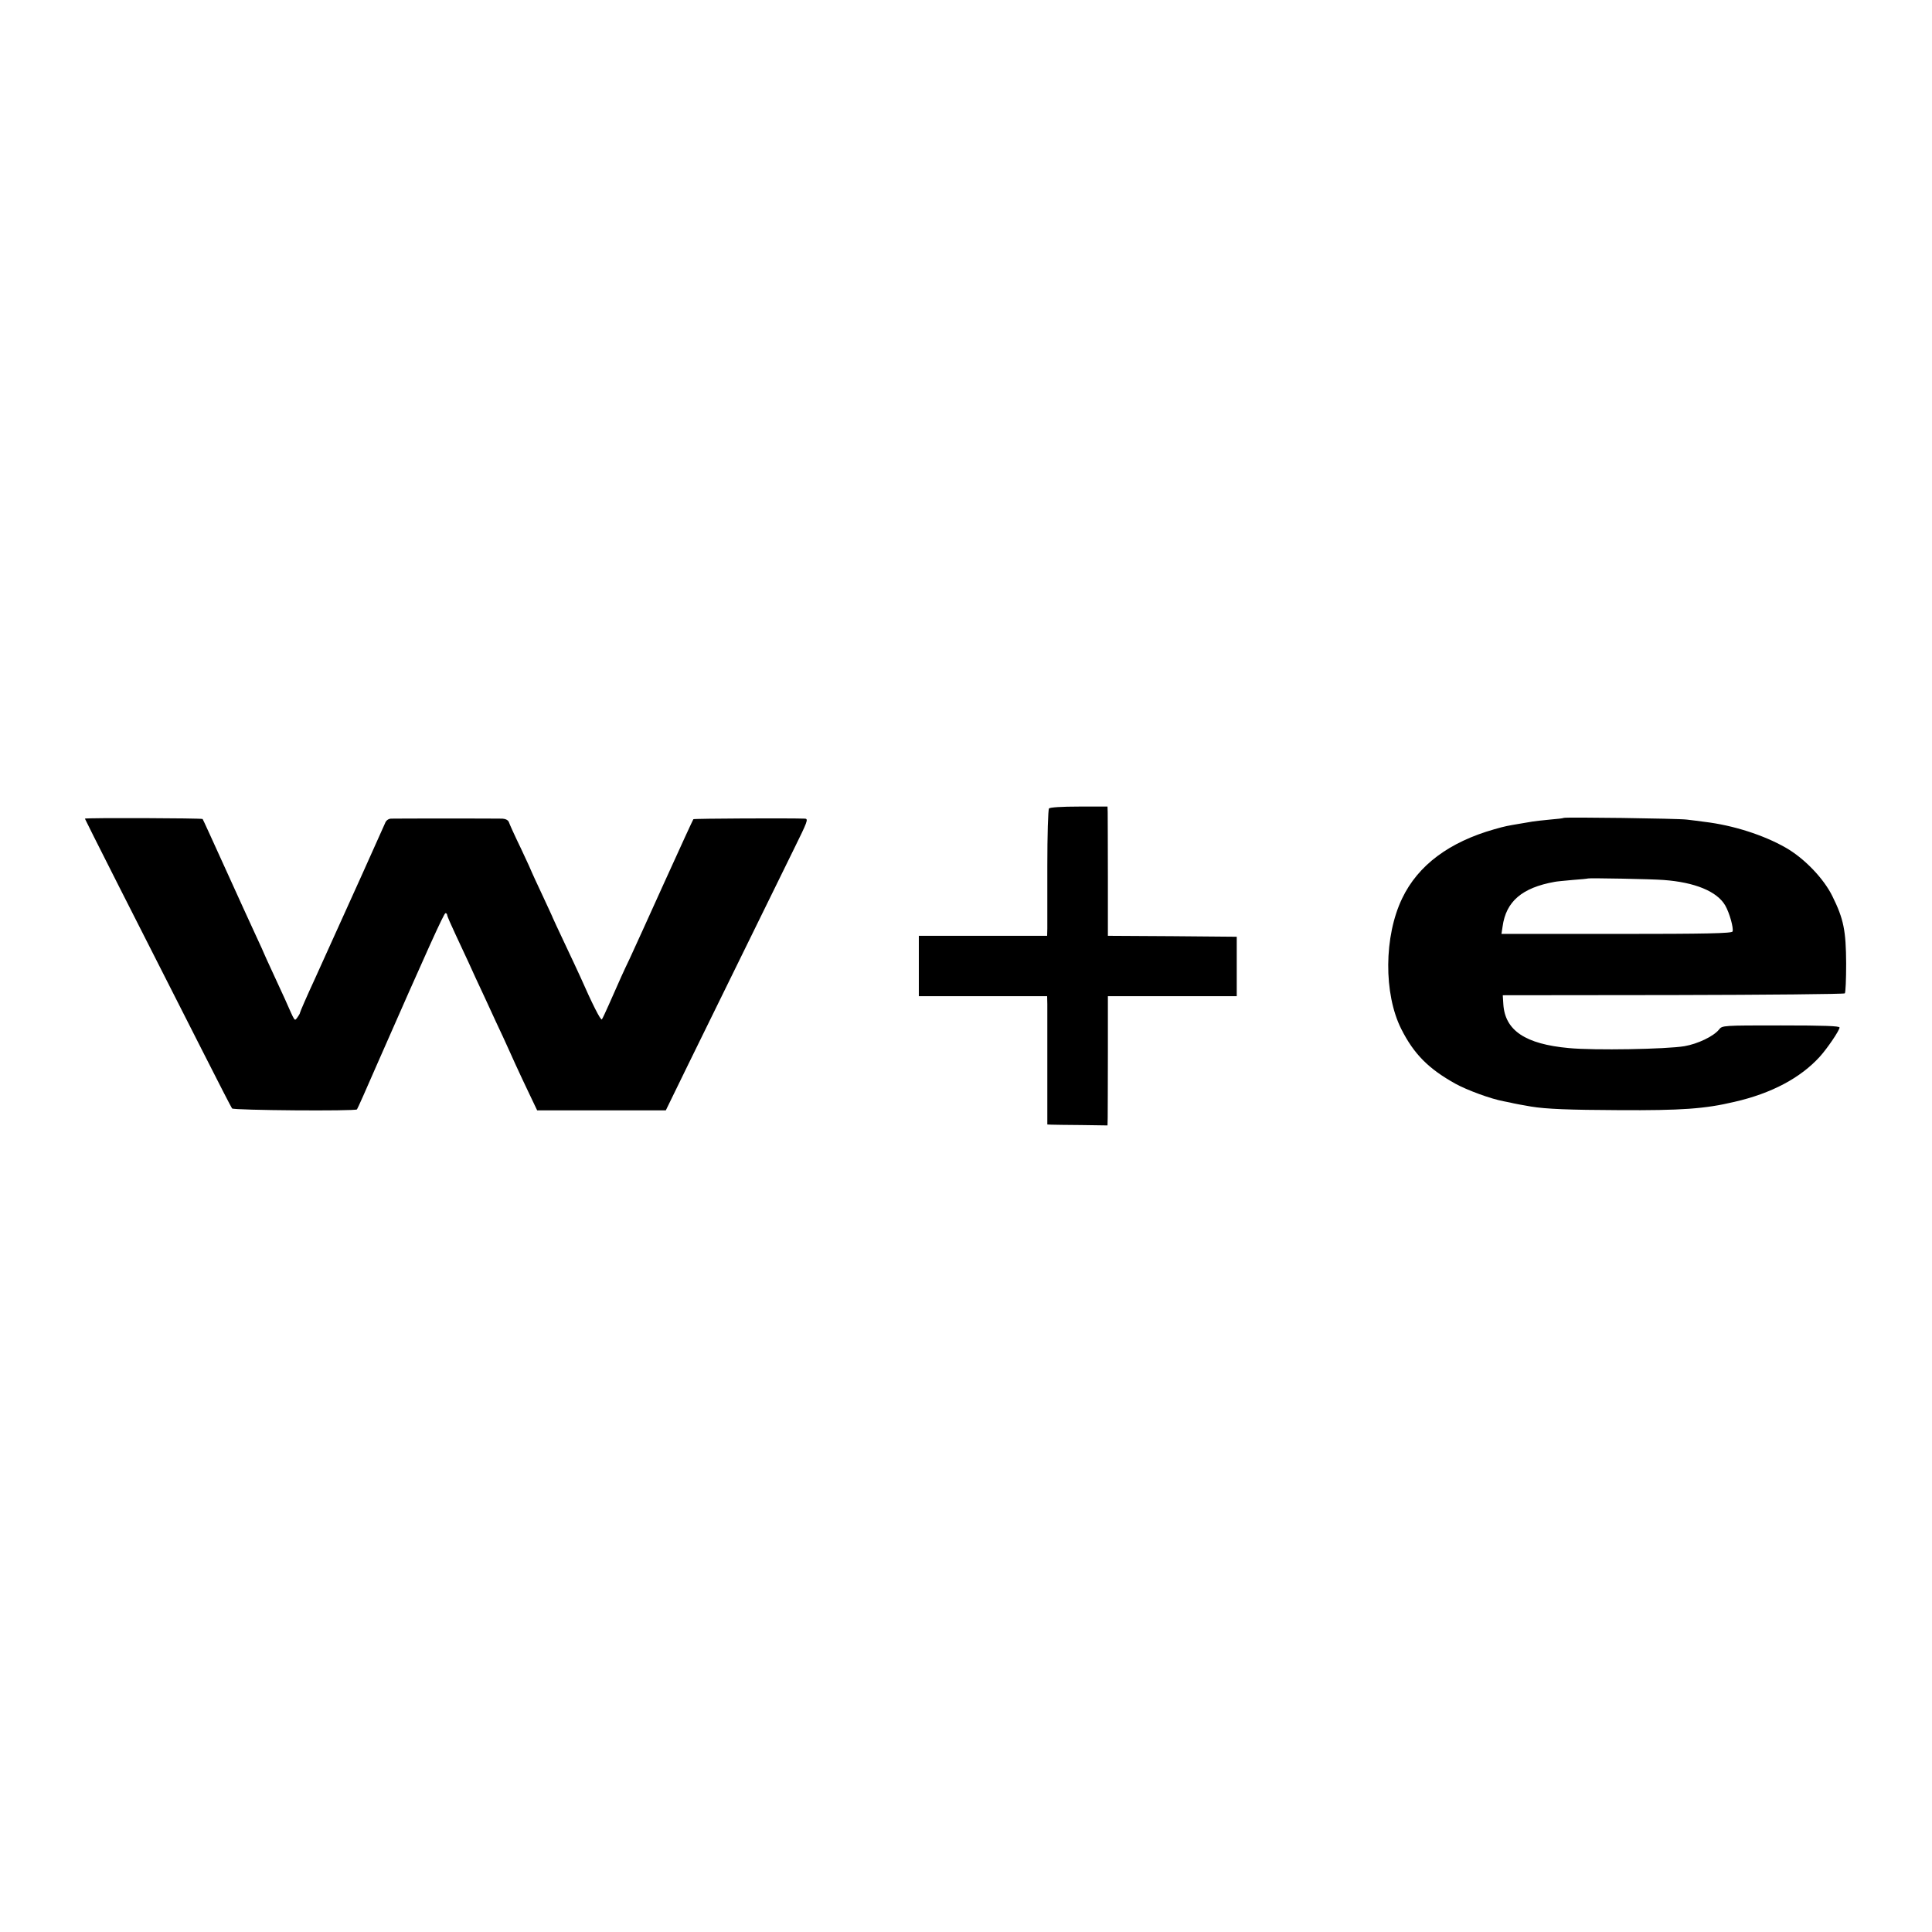 <?xml version="1.0" standalone="no"?>
<!DOCTYPE svg PUBLIC "-//W3C//DTD SVG 20010904//EN"
 "http://www.w3.org/TR/2001/REC-SVG-20010904/DTD/svg10.dtd">
<svg version="1.0" xmlns="http://www.w3.org/2000/svg"
 width="1024pt" height="1024pt" viewBox="0 0 1024 1024"
 preserveAspectRatio="xMidYMid meet">
<g transform="translate(0,1024) scale(0.1,-0.1)"
fill="#000000" stroke="none">
<path d="M5560 5955 c-5 -6 -9 -143 -9 -305 0 -162 0 -312 0 -332 l-1 -38
-340 0 -340 0 0 -160 0 -160 340 0 340 0 1 -42 c0 -24 0 -177 0 -340 l0 -298
22 -1 c12 0 84 -2 159 -2 l138 -2 1 40 c0 22 1 176 1 343 l0 302 342 0 341 0
0 158 0 157 -342 3 -341 2 0 313 c0 171 -1 326 -1 342 l-1 30 -151 0 c-91 0
-154 -4 -159 -10z"/>
<path d="M450 5901 c0 -3 277 -551 623 -1231 82 -162 153 -300 157 -305 9 -10
655 -15 662 -5 3 3 51 111 107 240 264 601 354 800 362 800 5 0 9 -4 9 -10 0
-5 20 -51 44 -102 24 -51 55 -118 69 -148 13 -30 54 -118 90 -195 35 -77 78
-169 95 -205 16 -36 45 -98 63 -139 19 -41 52 -113 75 -160 l41 -86 341 0 341
0 122 250 c162 330 456 929 556 1133 73 148 79 162 59 163 -70 3 -588 1 -591
-3 -2 -2 -71 -152 -153 -333 -82 -182 -165 -364 -184 -405 -35 -73 -48 -102
-111 -245 -17 -38 -33 -73 -37 -78 -6 -7 -51 82 -113 223 -14 30 -52 113 -86
184 -33 70 -61 130 -61 131 0 2 -25 55 -55 120 -30 64 -55 118 -55 119 0 2
-26 59 -58 127 -33 68 -62 132 -65 142 -4 10 -17 17 -34 18 -38 1 -563 1 -591
0 -14 -1 -26 -10 -31 -24 -9 -22 -196 -437 -372 -825 -44 -95 -79 -176 -79
-180 0 -4 -7 -15 -14 -25 -16 -20 -10 -28 -66 98 -10 22 -39 84 -64 139 -25
54 -46 100 -46 101 0 2 -20 45 -44 97 -24 51 -96 210 -161 353 -65 143 -119
262 -121 264 -4 5 -624 7 -624 2z"/>
<path d="M8288 5905 c-2 -2 -35 -6 -73 -9 -39 -4 -80 -8 -90 -10 -11 -2 -40
-7 -65 -11 -71 -12 -79 -13 -139 -30 -240 -68 -405 -191 -489 -366 -97 -201
-99 -506 -5 -693 67 -133 145 -211 287 -290 62 -34 186 -80 256 -93 14 -3 30
-6 35 -7 14 -4 74 -15 110 -21 78 -13 203 -18 465 -19 334 -2 457 7 613 44
197 45 350 127 452 239 40 44 105 140 105 155 0 8 -81 11 -311 11 -308 0 -311
0 -328 -22 -29 -36 -113 -76 -183 -88 -95 -16 -478 -23 -613 -10 -230 21 -338
93 -347 232 l-3 48 903 1 c497 1 906 5 910 9 4 4 7 75 7 158 -1 174 -13 236
-73 357 -46 94 -149 201 -247 257 -117 67 -279 119 -430 137 -27 4 -70 9 -95
12 -44 6 -647 14 -652 9z m528 -329 c168 -12 285 -61 328 -135 23 -40 45 -120
39 -138 -4 -10 -136 -13 -615 -13 l-610 0 6 39 c18 133 103 206 276 237 8 2
51 6 95 10 44 3 81 7 82 8 4 3 337 -3 399 -8z"/>
</g>
</svg>
